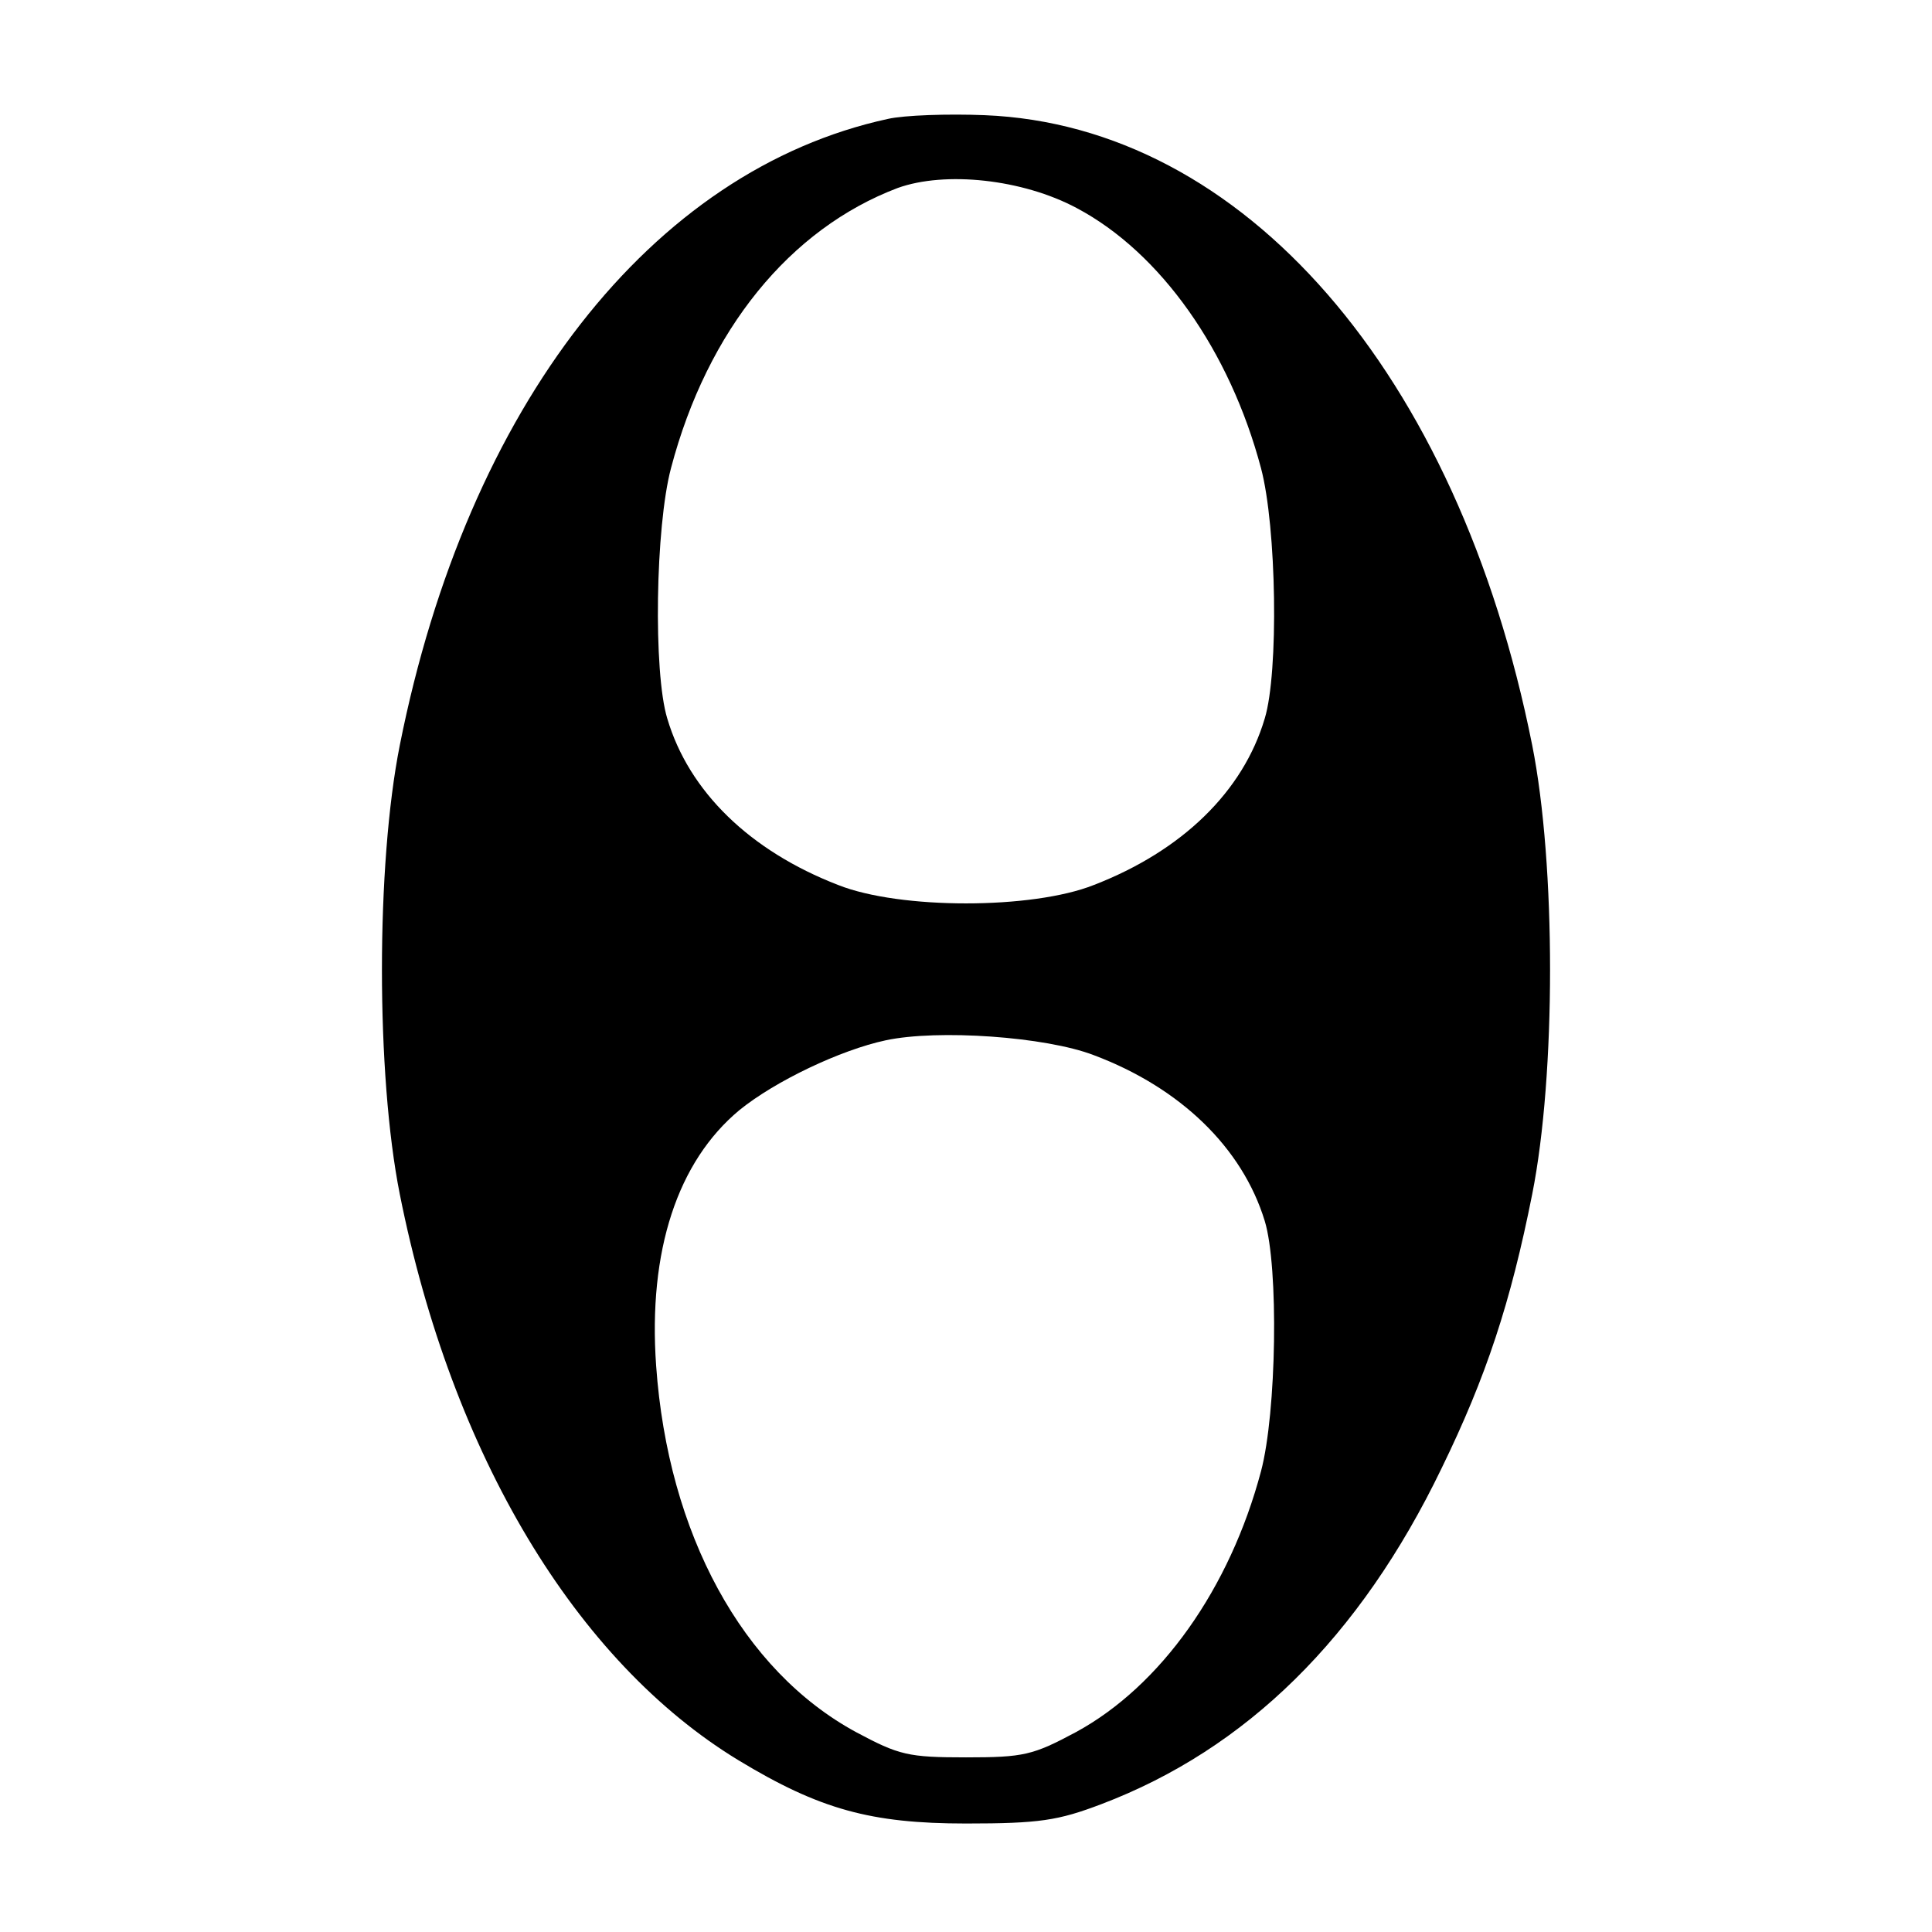 <?xml version="1.0" standalone="no"?>
<!DOCTYPE svg PUBLIC "-//W3C//DTD SVG 20010904//EN"
 "http://www.w3.org/TR/2001/REC-SVG-20010904/DTD/svg10.dtd">
<svg version="1.0" xmlns="http://www.w3.org/2000/svg"
 width="260pt" height="260pt" viewBox="0 0 260 260"
 preserveAspectRatio="xMidYMid meet">
<g transform="translate(0,260) scale(0.1,-0.1)"
fill="#000000" stroke="none">
<path d="M1195 2440 c-318 -69 -566 -386 -657 -843 -32 -161 -32 -443 0 -604
70 -351 237 -629 456 -762 109 -66 178 -85 306 -85 99 0 124 4 182 26 195 74
348 224 458 452 60 123 93 223 122 369 32 161 32 443 0 604 -100 502 -389 834
-737 848 -49 2 -108 0 -130 -5z m254 -120 c113 -60 206 -192 248 -350 21 -79
24 -275 5 -337 -29 -98 -111 -178 -230 -224 -83 -33 -261 -33 -344 0 -119 46
-201 126 -230 224 -19 62 -16 258 5 337 49 186 160 322 305 377 64 23 168 12
241 -27z m23 -1140 c117 -44 200 -125 230 -223 19 -62 16 -258 -5 -337 -42
-158 -135 -289 -249 -351 -58 -31 -70 -34 -148 -34 -78 0 -90 3 -148 34 -153
83 -253 267 -269 493 -11 155 29 275 112 344 48 39 136 81 197 94 70 15 215 5
280 -20z"/>
</g>
</svg>
